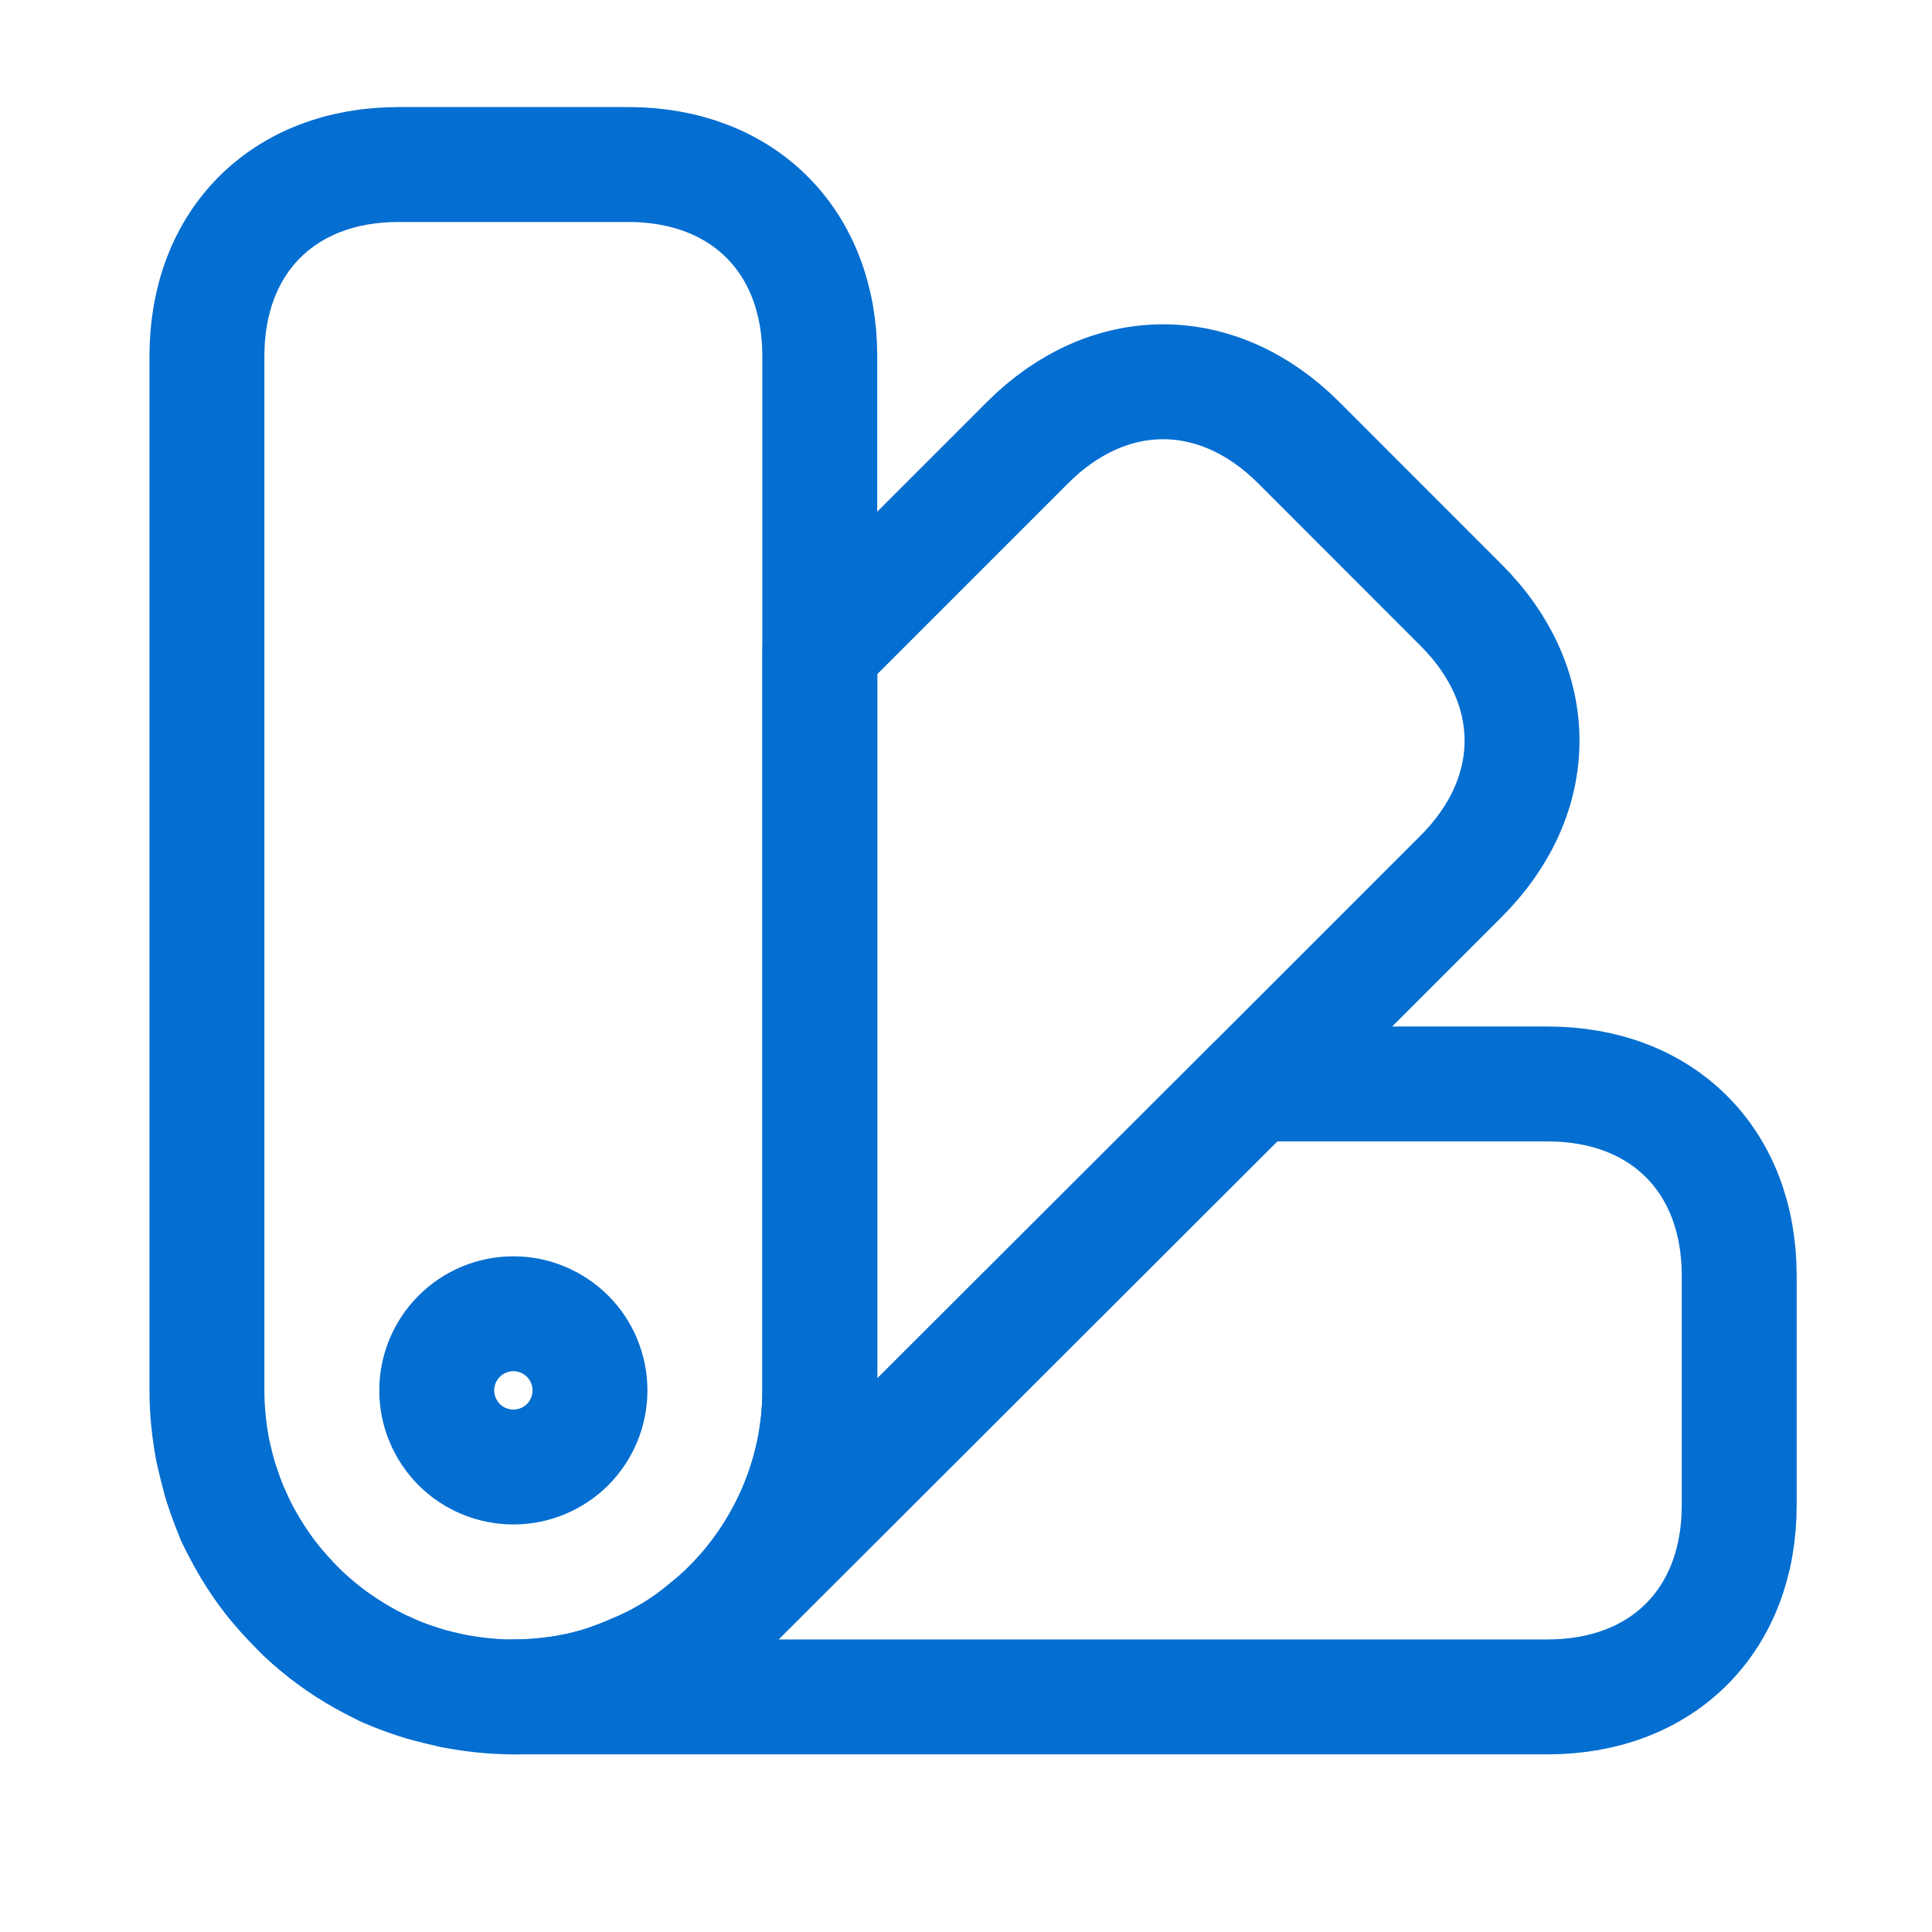 <svg width="19" height="19" viewBox="0 0 19 19" fill="none" xmlns="http://www.w3.org/2000/svg">
<g id="Iconsax/Linear/colorswatch">
<path id="Vector" d="M8.062 3.502V13.674C8.062 14.488 7.731 15.233 7.203 15.776L7.173 15.806C7.106 15.874 7.03 15.942 6.962 15.994C6.736 16.19 6.48 16.341 6.216 16.447C6.134 16.484 6.051 16.514 5.968 16.544C5.674 16.642 5.357 16.688 5.049 16.688C4.845 16.688 4.642 16.665 4.446 16.627C4.348 16.605 4.25 16.582 4.152 16.552C4.031 16.514 3.918 16.477 3.805 16.424C3.805 16.416 3.805 16.416 3.798 16.424C3.587 16.318 3.383 16.198 3.195 16.055L3.187 16.047C3.09 15.972 2.999 15.896 2.916 15.806C2.833 15.716 2.75 15.625 2.668 15.527C2.524 15.339 2.404 15.136 2.298 14.925C2.306 14.917 2.306 14.917 2.298 14.917C2.298 14.917 2.298 14.909 2.291 14.902C2.246 14.796 2.208 14.683 2.17 14.57C2.142 14.473 2.117 14.375 2.095 14.277C2.057 14.081 2.035 13.877 2.035 13.674V3.502C2.035 2.372 2.788 1.618 3.918 1.618H6.179C7.309 1.618 8.062 2.372 8.062 3.502Z" stroke="#046ED1" stroke-width="1.13" stroke-linecap="round" stroke-linejoin="round"/>
<path id="Vector_2" d="M17.104 12.544V14.804C17.104 15.934 16.351 16.688 15.22 16.688H5.049C5.358 16.688 5.674 16.642 5.968 16.544C6.051 16.514 6.134 16.484 6.217 16.447C6.48 16.341 6.736 16.19 6.962 15.995C7.03 15.942 7.106 15.874 7.173 15.806L7.204 15.776L12.327 10.66H15.22C16.351 10.66 17.104 11.413 17.104 12.544ZM4.152 16.552C3.7 16.416 3.27 16.168 2.916 15.806C2.555 15.452 2.306 15.023 2.17 14.57C2.317 15.036 2.573 15.459 2.918 15.804C3.263 16.149 3.687 16.406 4.152 16.552Z" stroke="#046ED1" stroke-width="1.13" stroke-linecap="round" stroke-linejoin="round"/>
<path id="Vector_3" d="M14.369 8.618L12.327 10.66L7.204 15.776C7.731 15.233 8.063 14.488 8.063 13.674V6.395L10.105 4.353C10.903 3.555 11.973 3.555 12.772 4.353L14.369 5.951C15.168 6.749 15.168 7.819 14.369 8.618ZM5.049 14.427C5.249 14.427 5.44 14.348 5.582 14.207C5.723 14.065 5.802 13.874 5.802 13.674C5.802 13.474 5.723 13.282 5.582 13.141C5.44 13 5.249 12.92 5.049 12.92C4.849 12.92 4.657 13 4.516 13.141C4.375 13.282 4.295 13.474 4.295 13.674C4.295 13.874 4.375 14.065 4.516 14.207C4.657 14.348 4.849 14.427 5.049 14.427Z" stroke="#046ED1" stroke-width="1.13" stroke-linecap="round" stroke-linejoin="round"/>
</g>
</svg>

